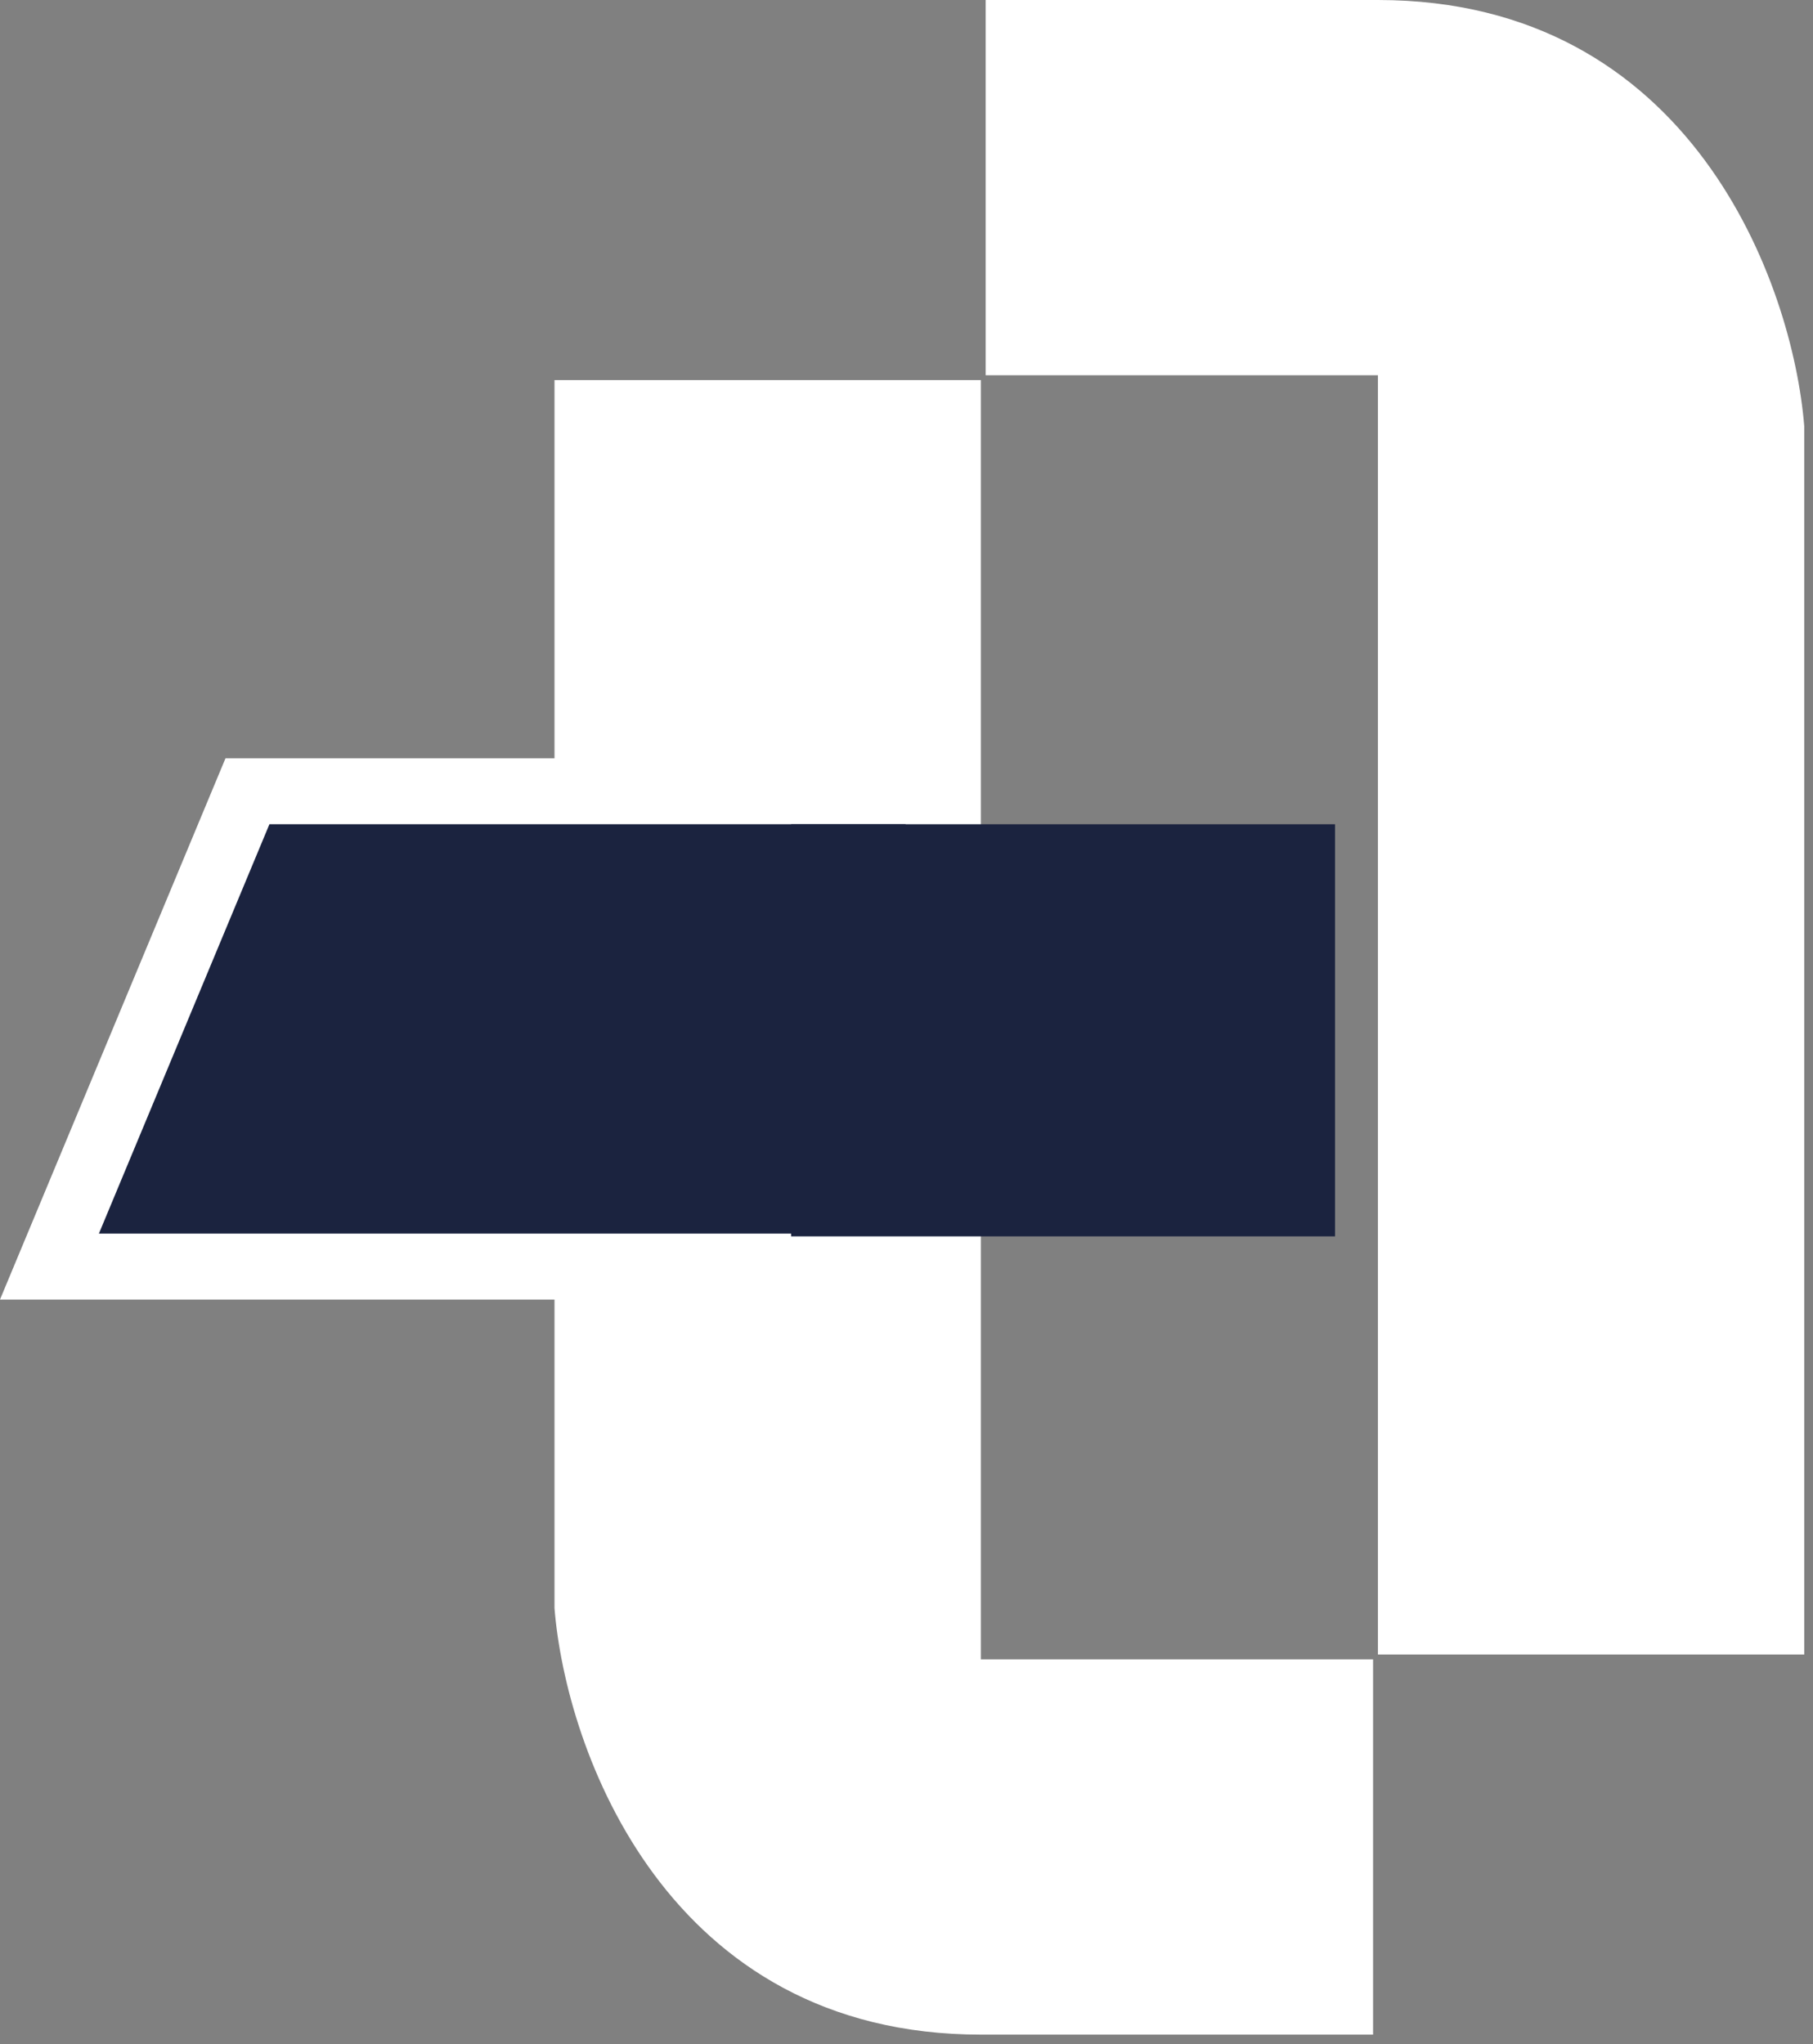 <svg xmlns="http://www.w3.org/2000/svg" width="110" height="124" viewBox="0 0 110 124" fill="none"><rect x="0" y="0" width="110" height="124" fill="#808080" stroke="none"/><path d="M59.804 22.763V0H83.603C102.641 0 108.78 17.245 109.47 25.868V100.366H83.603V22.763H59.804Z" fill="white"></path><path d="M83.309 100.659L83.309 123.423L59.511 123.423C40.472 123.423 34.333 106.178 33.643 97.555L33.643 23.057L59.511 23.057L59.511 100.659L83.309 100.659Z" fill="white"></path><path d="M56.944 48V76.833H3L4.154 74.064L14.501 49.23L15.014 48H56.944Z" fill="#1B233F" stroke="white" stroke-width="4"></path><path d="M48 50H81V75H48V50Z" fill="#1B233F"></path></svg>